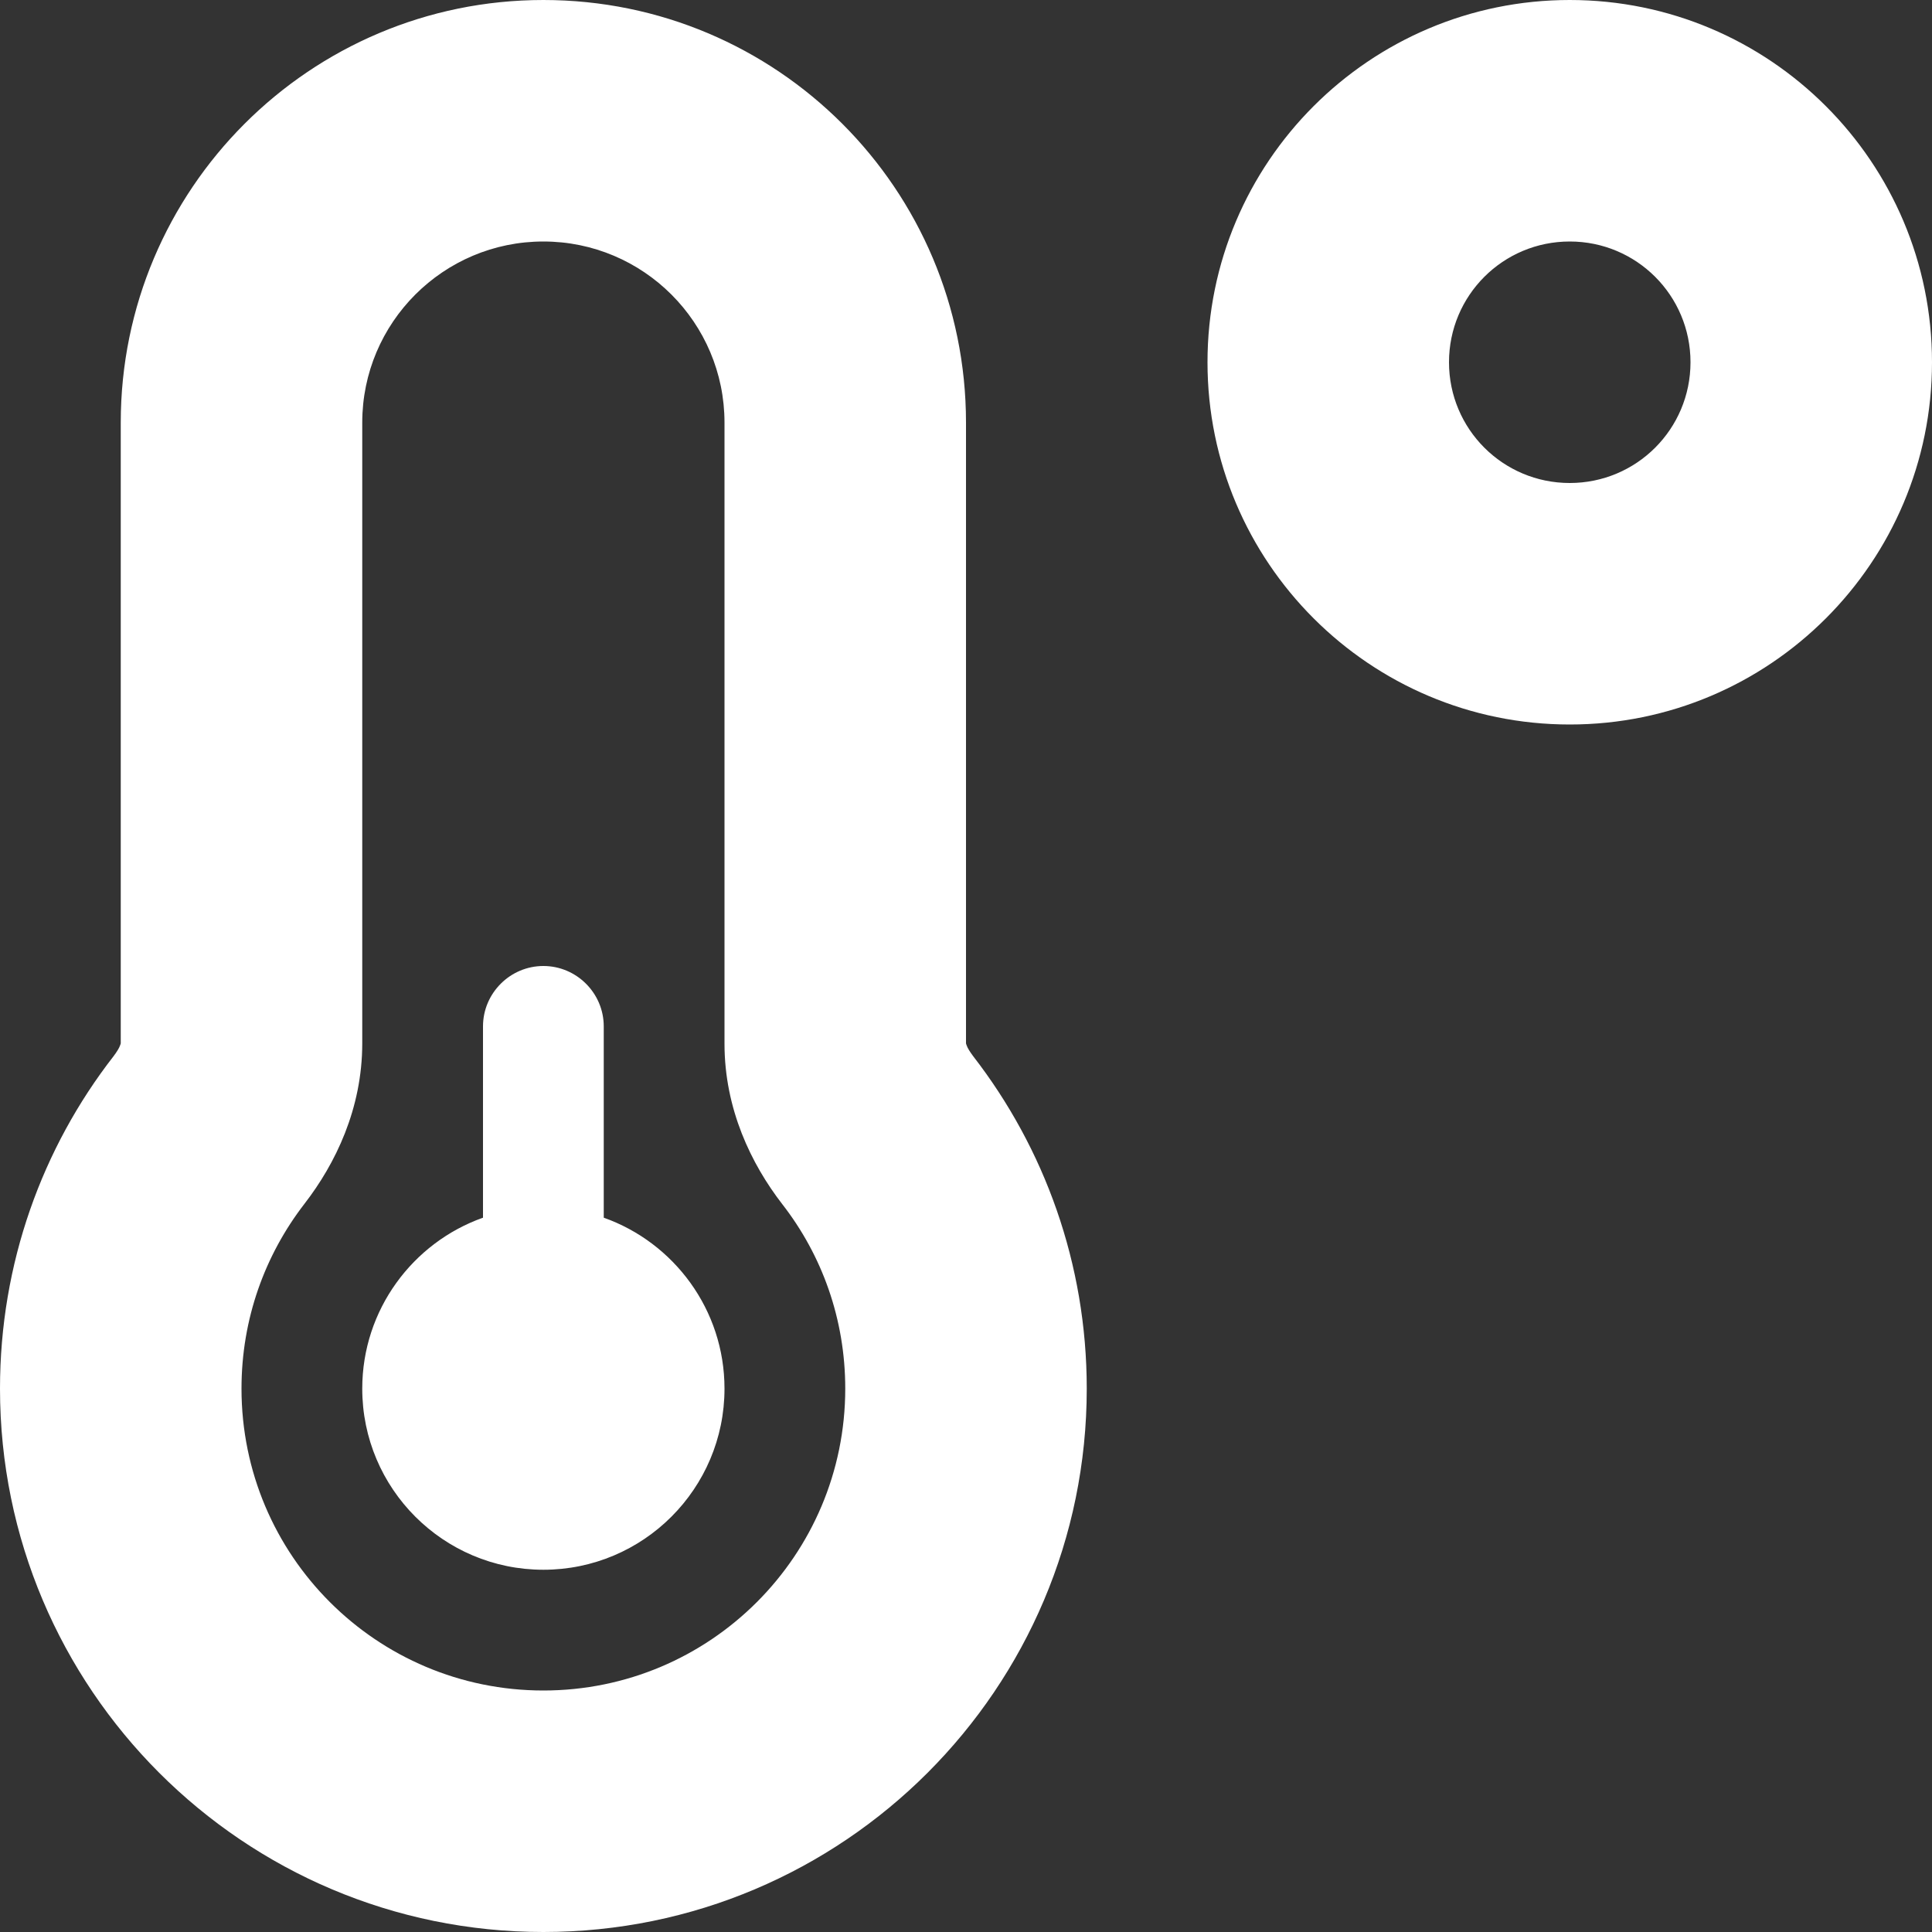 <?xml version="1.0" encoding="UTF-8"?> <!-- Generator: Adobe Illustrator 27.8.0, SVG Export Plug-In . SVG Version: 6.00 Build 0) --> <svg xmlns="http://www.w3.org/2000/svg" xmlns:xlink="http://www.w3.org/1999/xlink" version="1.1" id="Laag_1" x="0px" y="0px" viewBox="0 0 512 512" style="enable-background:new 0 0 512 512;" xml:space="preserve"><rect x="0" y="0" width="512" height="512" fill="#333333" stroke="none"/> <style type="text/css"> .st0{fill:#FFFFFF;} </style> <path class="st0" d="M448,96c0-17.7-14.3-32-32-32s-32,14.3-32,32s14.3,32,32,32S448,113.7,448,96z M512,96c0,53-43,96-96,96 s-96-43-96-96s43-96,96-96S512,43,512,96z M144,64c-26.5,0-48,21.5-48,48v164.5c0,17.3-7.1,31.9-15.3,42.5 C70.2,332.6,64,349.5,64,368c0,44.2,35.8,80,80,80s80-35.8,80-80c0-18.5-6.2-35.4-16.7-48.9c-8.2-10.6-15.3-25.2-15.3-42.5V112 C192,85.5,170.5,64,144,64z M32,112C32,50.2,82.1,0,144,0s112,50.1,112,112v164.5c0,0.1,0.1,0.3,0.2,0.6c0.2,0.6,0.8,1.6,1.7,2.8 c18.9,24.4,30.1,55,30.1,88.1c0,79.5-64.5,144-144,144S0,447.5,0,368c0-33.2,11.2-63.8,30.1-88.1c0.9-1.2,1.5-2.2,1.7-2.8 c0.1-0.3,0.2-0.5,0.2-0.6V112z M192,368c0,26.5-21.5,48-48,48s-48-21.5-48-48c0-20.9,13.4-38.7,32-45.3V272c0-8.8,7.2-16,16-16 s16,7.2,16,16v50.7C178.6,329.3,192,347.1,192,368z"></path> </svg> 